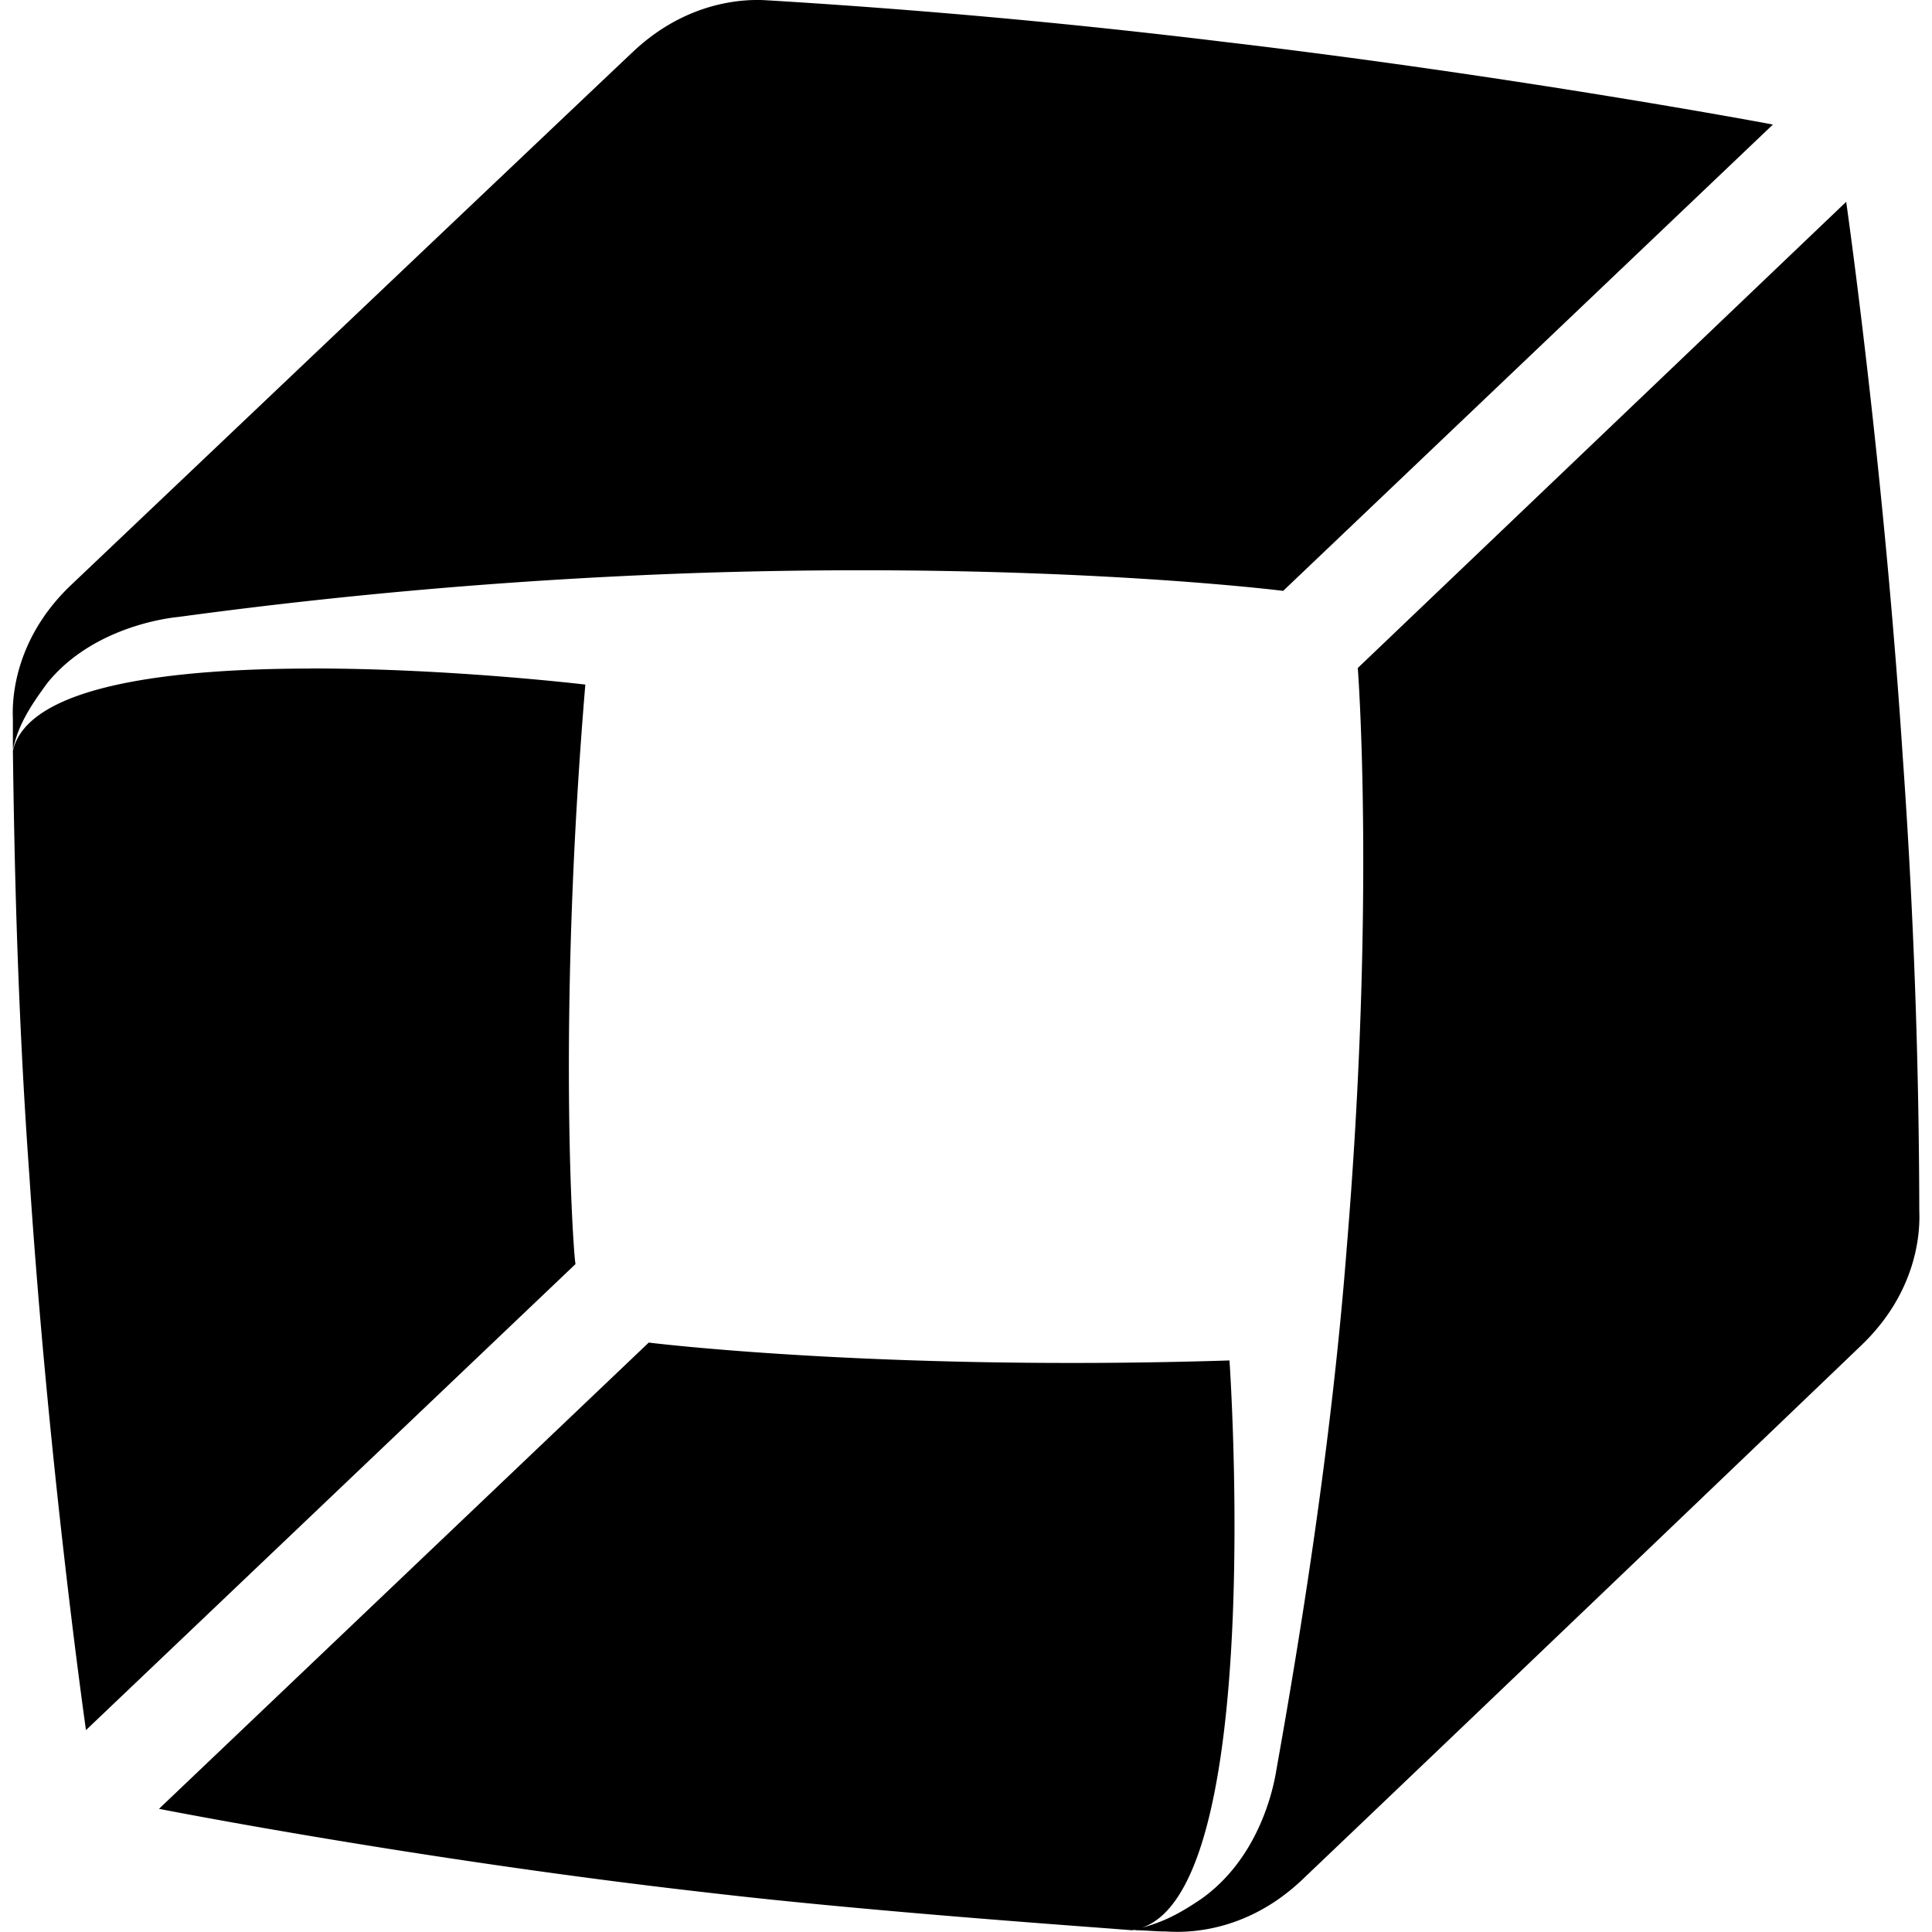 <?xml version="1.0" encoding="utf-8"?>
<svg fill="#000000" width="800px" height="800px" viewBox="0 0 24 24" role="img" xmlns="http://www.w3.org/2000/svg"><title>Dynatrace icon</title><path d="M9.373 0c-.31.006-.93.09-1.521.654C6.98 1.478 2.628 5.61.88 7.27.09 8.024.16 8.865.16 8.934v.377c.067-.292.187-.499.427-.825.496-.616 1.3-.788 1.627-.822a64.233 64.233 0 0 1 .002 0 64.233 64.233 0 0 1 6.527-.549c4.335-.137 7.197.225 7.197.225l6.084-5.793s-3.188-.6-6.82-1.027A93.394 93.394 0 0 0 9.566.006c-.021 0-.09-.008-.193-.006zm13.56 2.508l-6.066 5.79s.222 2.88-.137 7.198c-.189 2.45-.584 4.866-.875 6.494-.052.326-.256 1.114-.925 1.594-.29.198-.491.295-.748.363 1.546-.51 1.091-7.047 1.091-7.047-4.335.137-7.214-.222-7.214-.222L1.975 22.47s3.222.634 6.855 1.045c2.056.24 4.833.429 5.227.463.023 0 .045-.007.068-.012-.013.003-.022.009-.035.012.138 0 .259.015.379.015.085 0 .925.105 1.713-.648 1.748-1.663 6.083-5.81 6.94-6.633.788-.754.72-1.594.72-1.68a81.84 81.84 0 0 0-.207-5.654c-.24-3.65-.701-6.871-.701-6.871zM3.856 8.305C2.125 8.307.348 8.513.16 9.326c.017 1.216.05 3.137.205 5.28.24 3.65.703 6.886.703 6.886l6.082-5.79c-.017.017-.239-2.88.121-7.198H7.27s-1.684-.202-3.415-.2z"/></svg>